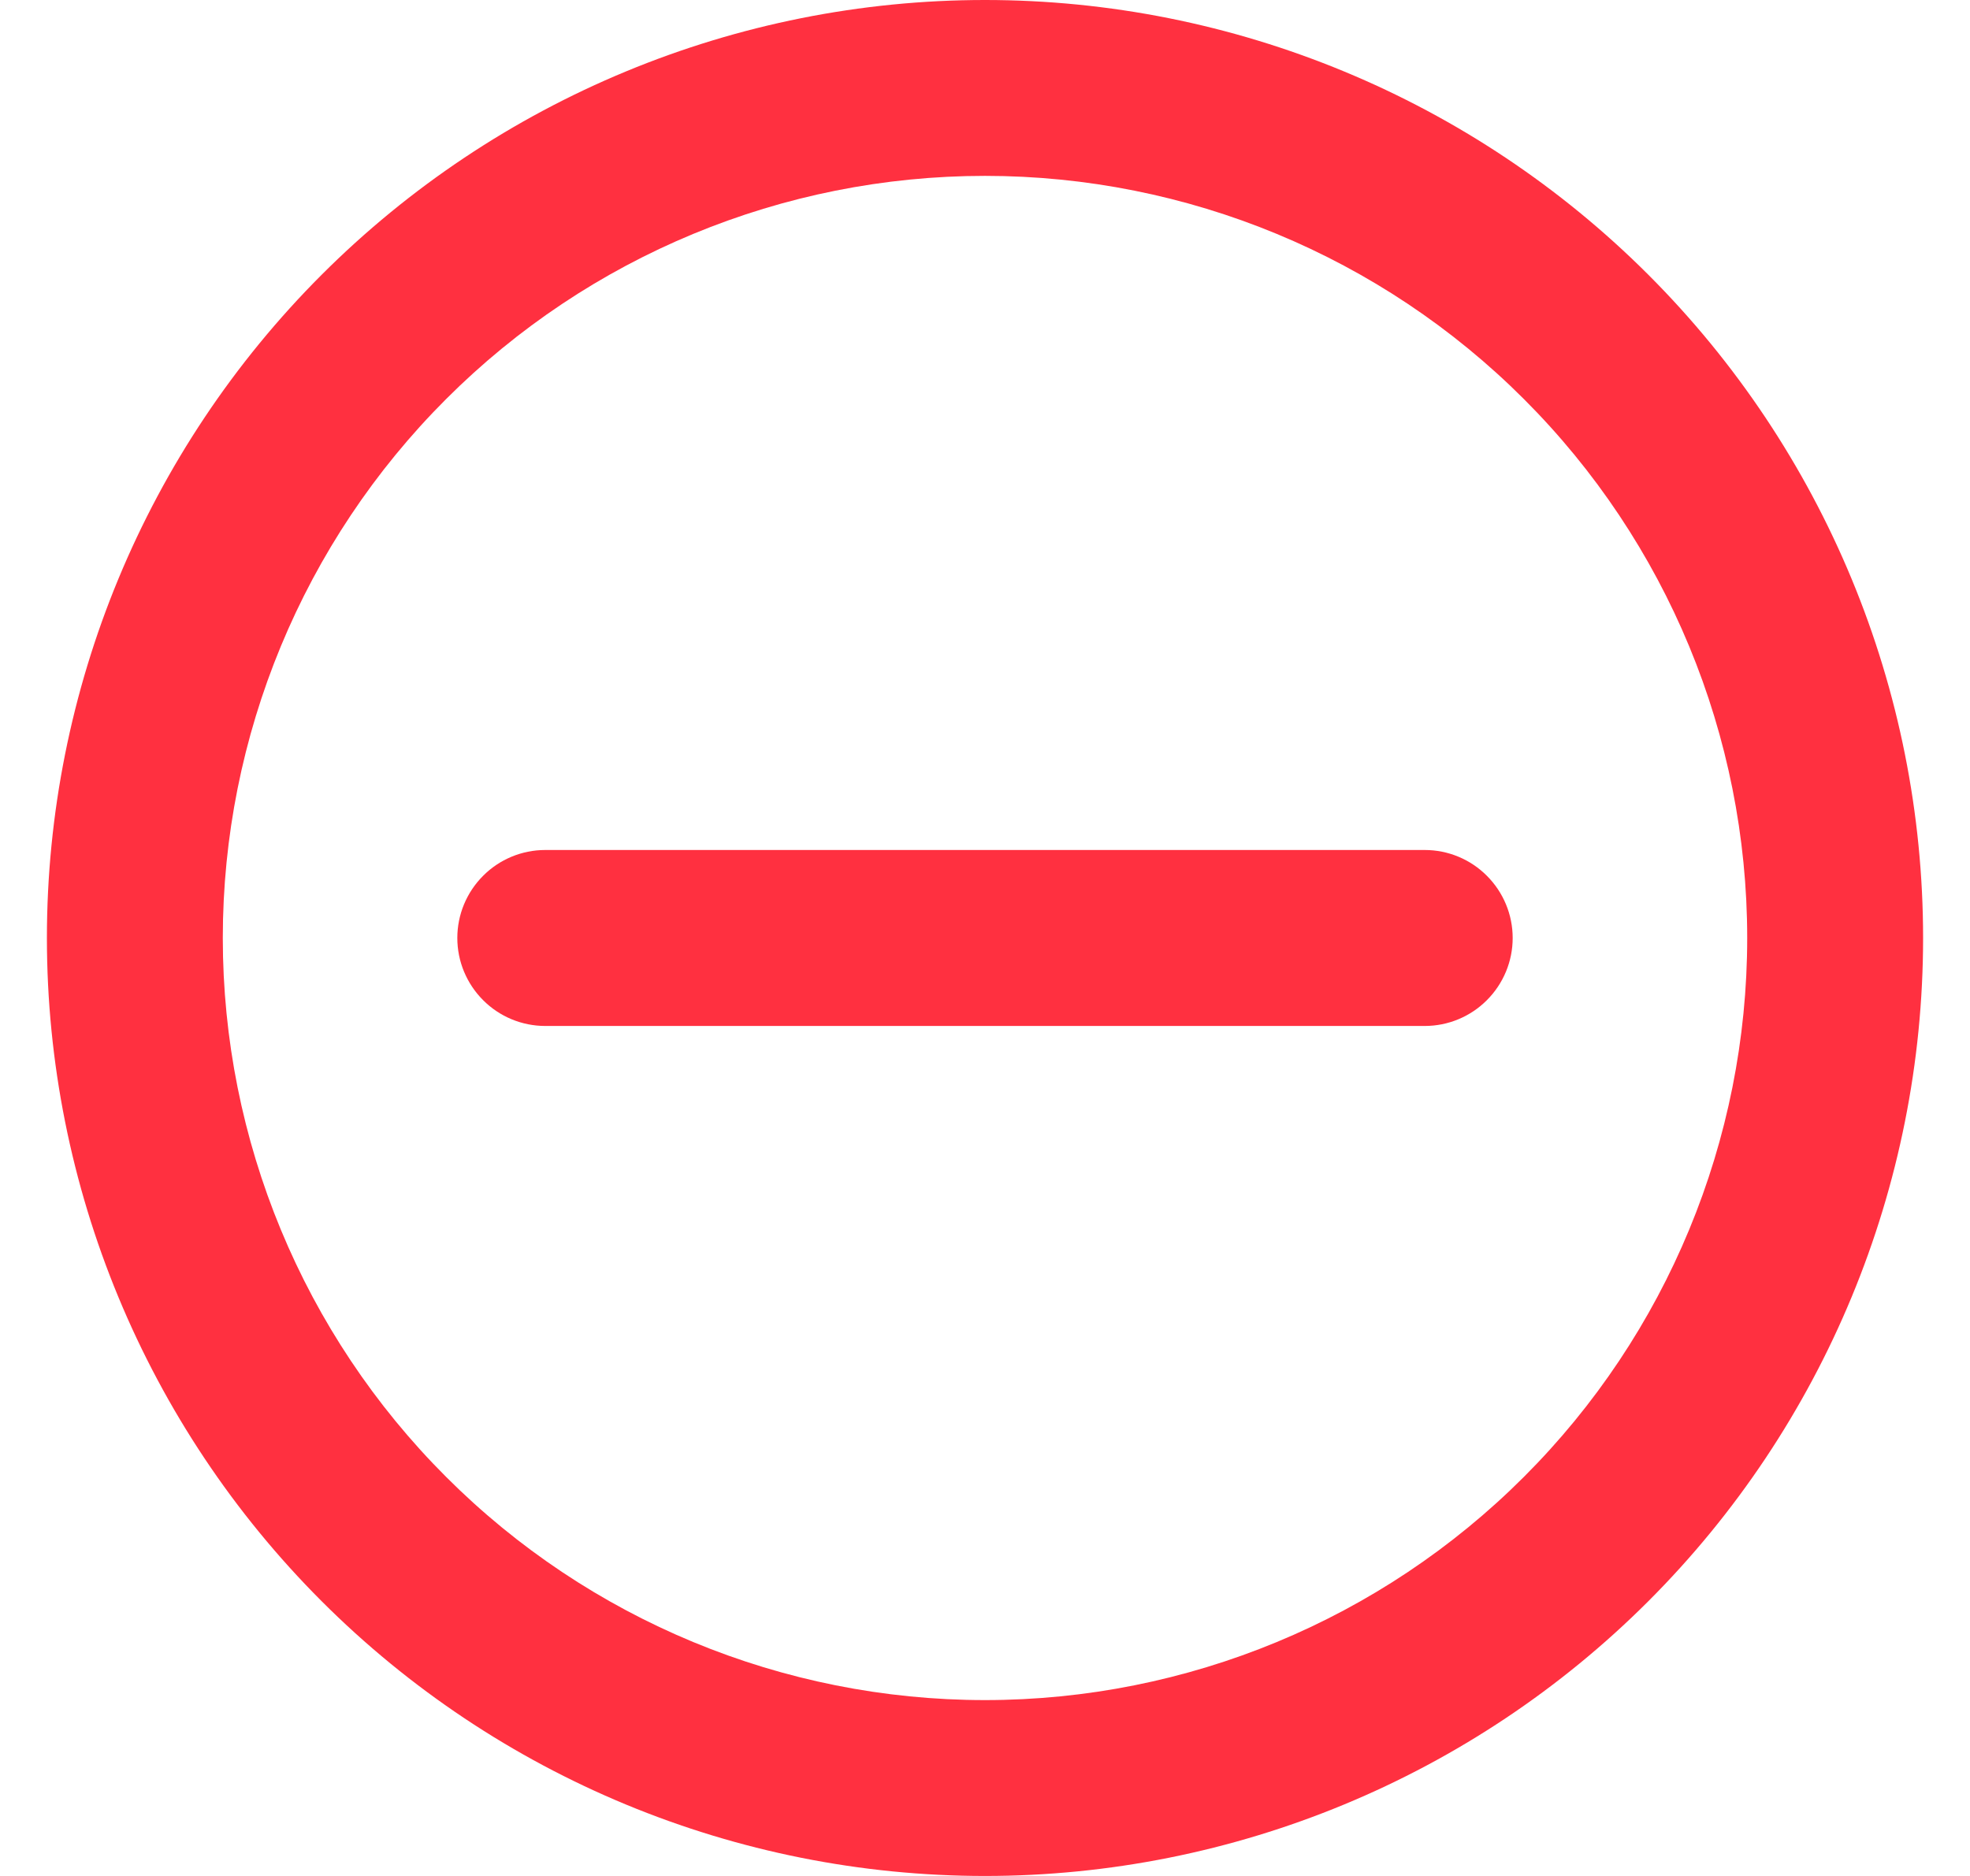 <svg width="21" height="20" viewBox="0 0 21 20" fill="none" xmlns="http://www.w3.org/2000/svg">
<g id="icon-cons">
<path id="Vector" d="M5.812 9.062C5.564 9.062 5.325 9.161 5.15 9.337C4.974 9.513 4.875 9.751 4.875 10C4.875 10.249 4.974 10.487 5.15 10.663C5.325 10.839 5.564 10.938 5.812 10.938H15.188C15.436 10.938 15.675 10.839 15.85 10.663C16.026 10.487 16.125 10.249 16.125 10C16.125 9.751 16.026 9.513 15.85 9.337C15.675 9.161 15.436 9.062 15.188 9.062H5.812Z" fill="#FF3040"/>
<path id="Vector_2" d="M20.5 10C20.5 12.652 19.446 15.196 17.571 17.071C15.696 18.946 13.152 20 10.5 20C7.848 20 5.304 18.946 3.429 17.071C1.554 15.196 0.5 12.652 0.5 10C0.5 7.348 1.554 4.804 3.429 2.929C5.304 1.054 7.848 0 10.5 0C13.152 0 15.696 1.054 17.571 2.929C19.446 4.804 20.5 7.348 20.5 10ZM18.625 10C18.625 7.845 17.769 5.778 16.245 4.255C14.722 2.731 12.655 1.875 10.5 1.875C8.345 1.875 6.278 2.731 4.755 4.255C3.231 5.778 2.375 7.845 2.375 10C2.375 12.155 3.231 14.222 4.755 15.745C6.278 17.269 8.345 18.125 10.5 18.125C12.655 18.125 14.722 17.269 16.245 15.745C17.769 14.222 18.625 12.155 18.625 10Z" fill="#FF3040"/>
</g>
</svg>
